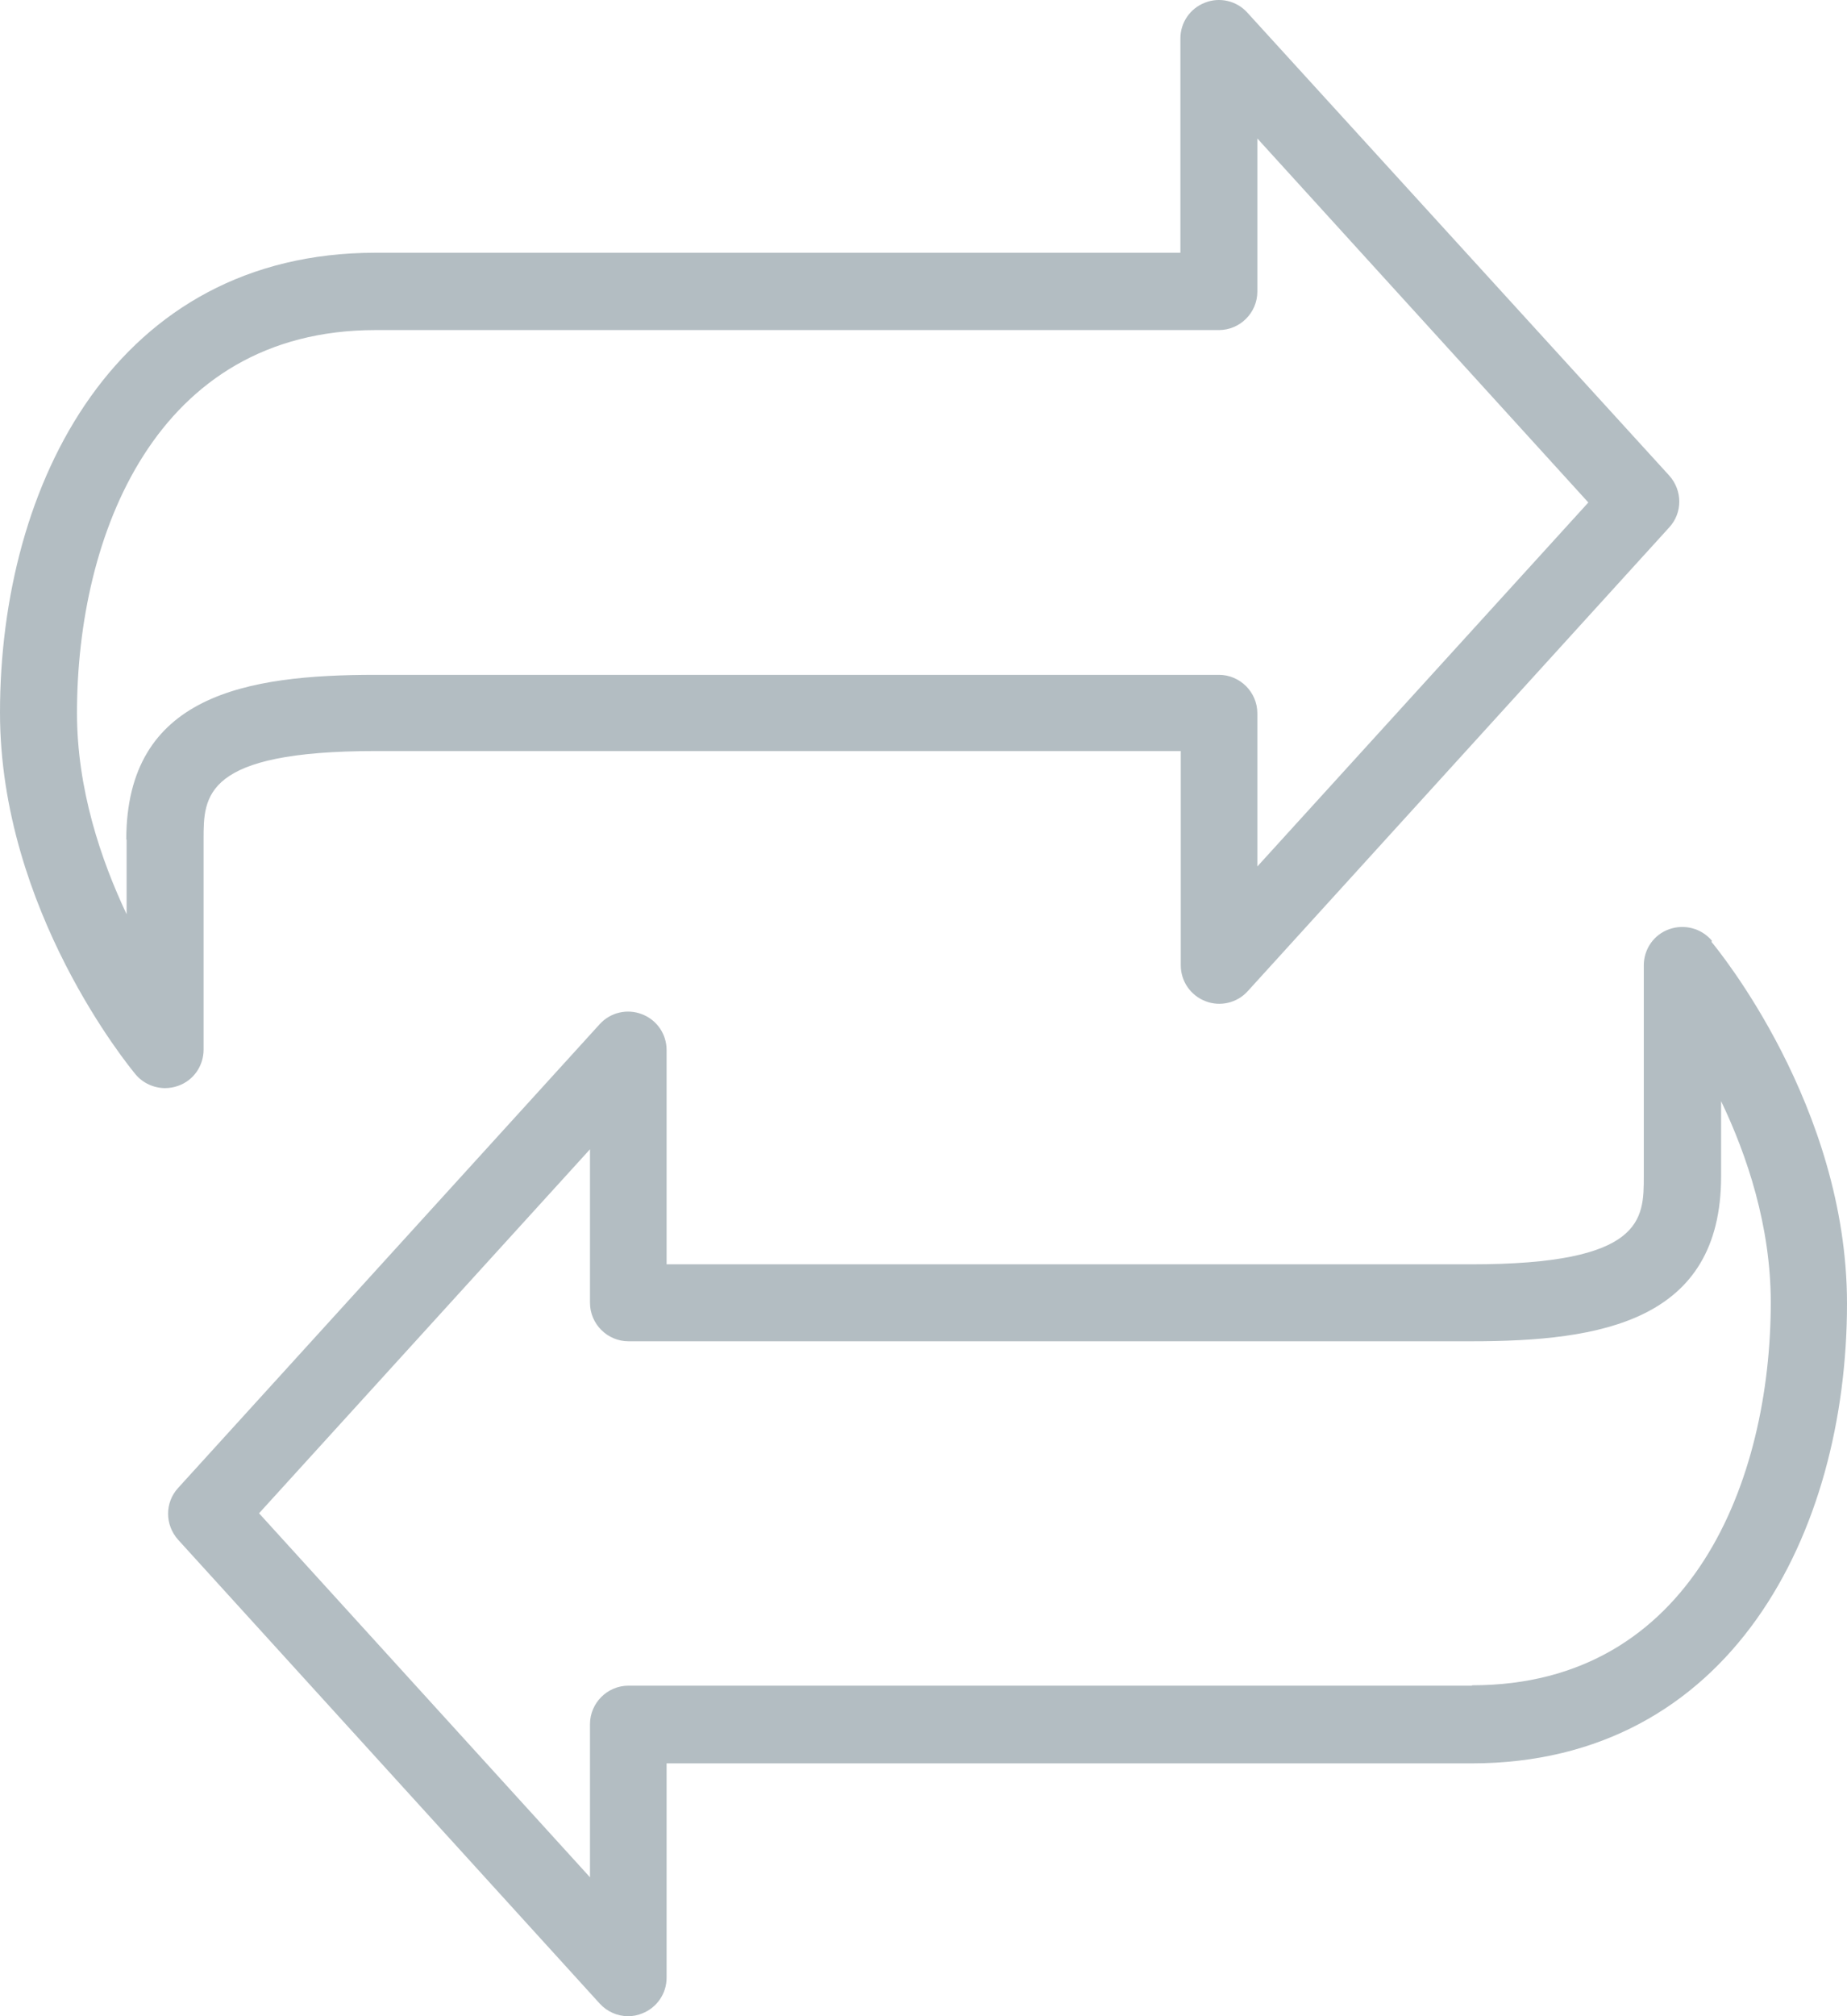 <svg width="44" height="48" viewBox="0 0 44 48" fill="none" xmlns="http://www.w3.org/2000/svg">
<path fill-rule="evenodd" clip-rule="evenodd" d="M39.764 22.122C40.131 21.993 40.535 22.103 40.782 22.396L40.772 22.424C40.901 22.58 44 26.326 44 31.034C44 36.485 41.231 41.981 35.052 41.981H15.88V47.084C15.88 47.459 15.651 47.798 15.294 47.936C15.184 47.981 15.073 48 14.963 48C14.707 48 14.459 47.89 14.285 47.698L4.245 36.659C3.924 36.302 3.924 35.77 4.245 35.422L14.285 24.384C14.541 24.1 14.945 24.009 15.294 24.146C15.651 24.283 15.88 24.622 15.88 24.998V30.1H35.052C39.159 30.1 39.159 29.029 39.159 28.003V22.983C39.159 22.598 39.397 22.25 39.764 22.122ZM41.001 28.003C41.001 31.456 38.141 31.932 35.061 31.932H14.972C14.468 31.932 14.055 31.52 14.055 31.016V27.361L6.171 36.027L14.055 44.693V41.047C14.055 40.544 14.468 40.131 14.972 40.131H35.061L35.07 40.122C40.323 40.122 42.184 35.212 42.184 31.007C42.184 29.203 41.625 27.517 41.001 26.216V28.003Z" fill="#002233" fill-opacity="0.3"/>
<path fill-rule="evenodd" clip-rule="evenodd" d="M28.706 0.063C29.055 -0.075 29.459 0.017 29.715 0.301L39.764 11.321C40.085 11.678 40.085 12.21 39.764 12.557L29.724 23.597C29.468 23.88 29.064 23.972 28.716 23.835C28.359 23.697 28.129 23.358 28.129 22.982V17.88H8.957C4.85 17.88 4.85 18.952 4.85 19.978V24.989C4.85 25.373 4.612 25.722 4.245 25.85C4.144 25.887 4.034 25.905 3.933 25.905C3.667 25.905 3.401 25.785 3.227 25.575C3.094 25.413 9.20446e-05 21.669 0 16.964C0 11.514 2.769 6.017 8.948 6.017H28.12V0.915C28.12 0.539 28.349 0.2 28.706 0.063ZM29.953 6.942C29.953 7.446 29.541 7.858 29.037 7.858H8.948C3.695 7.858 1.834 12.769 1.834 16.973C1.834 18.787 2.402 20.464 3.016 21.765V19.978L3.008 19.996C3.008 16.543 5.868 16.066 8.948 16.066H29.037C29.541 16.066 29.953 16.478 29.953 16.982V20.628L37.838 11.963L29.953 3.297V6.942Z" fill="#002233" fill-opacity="0.3"/>
</svg>
